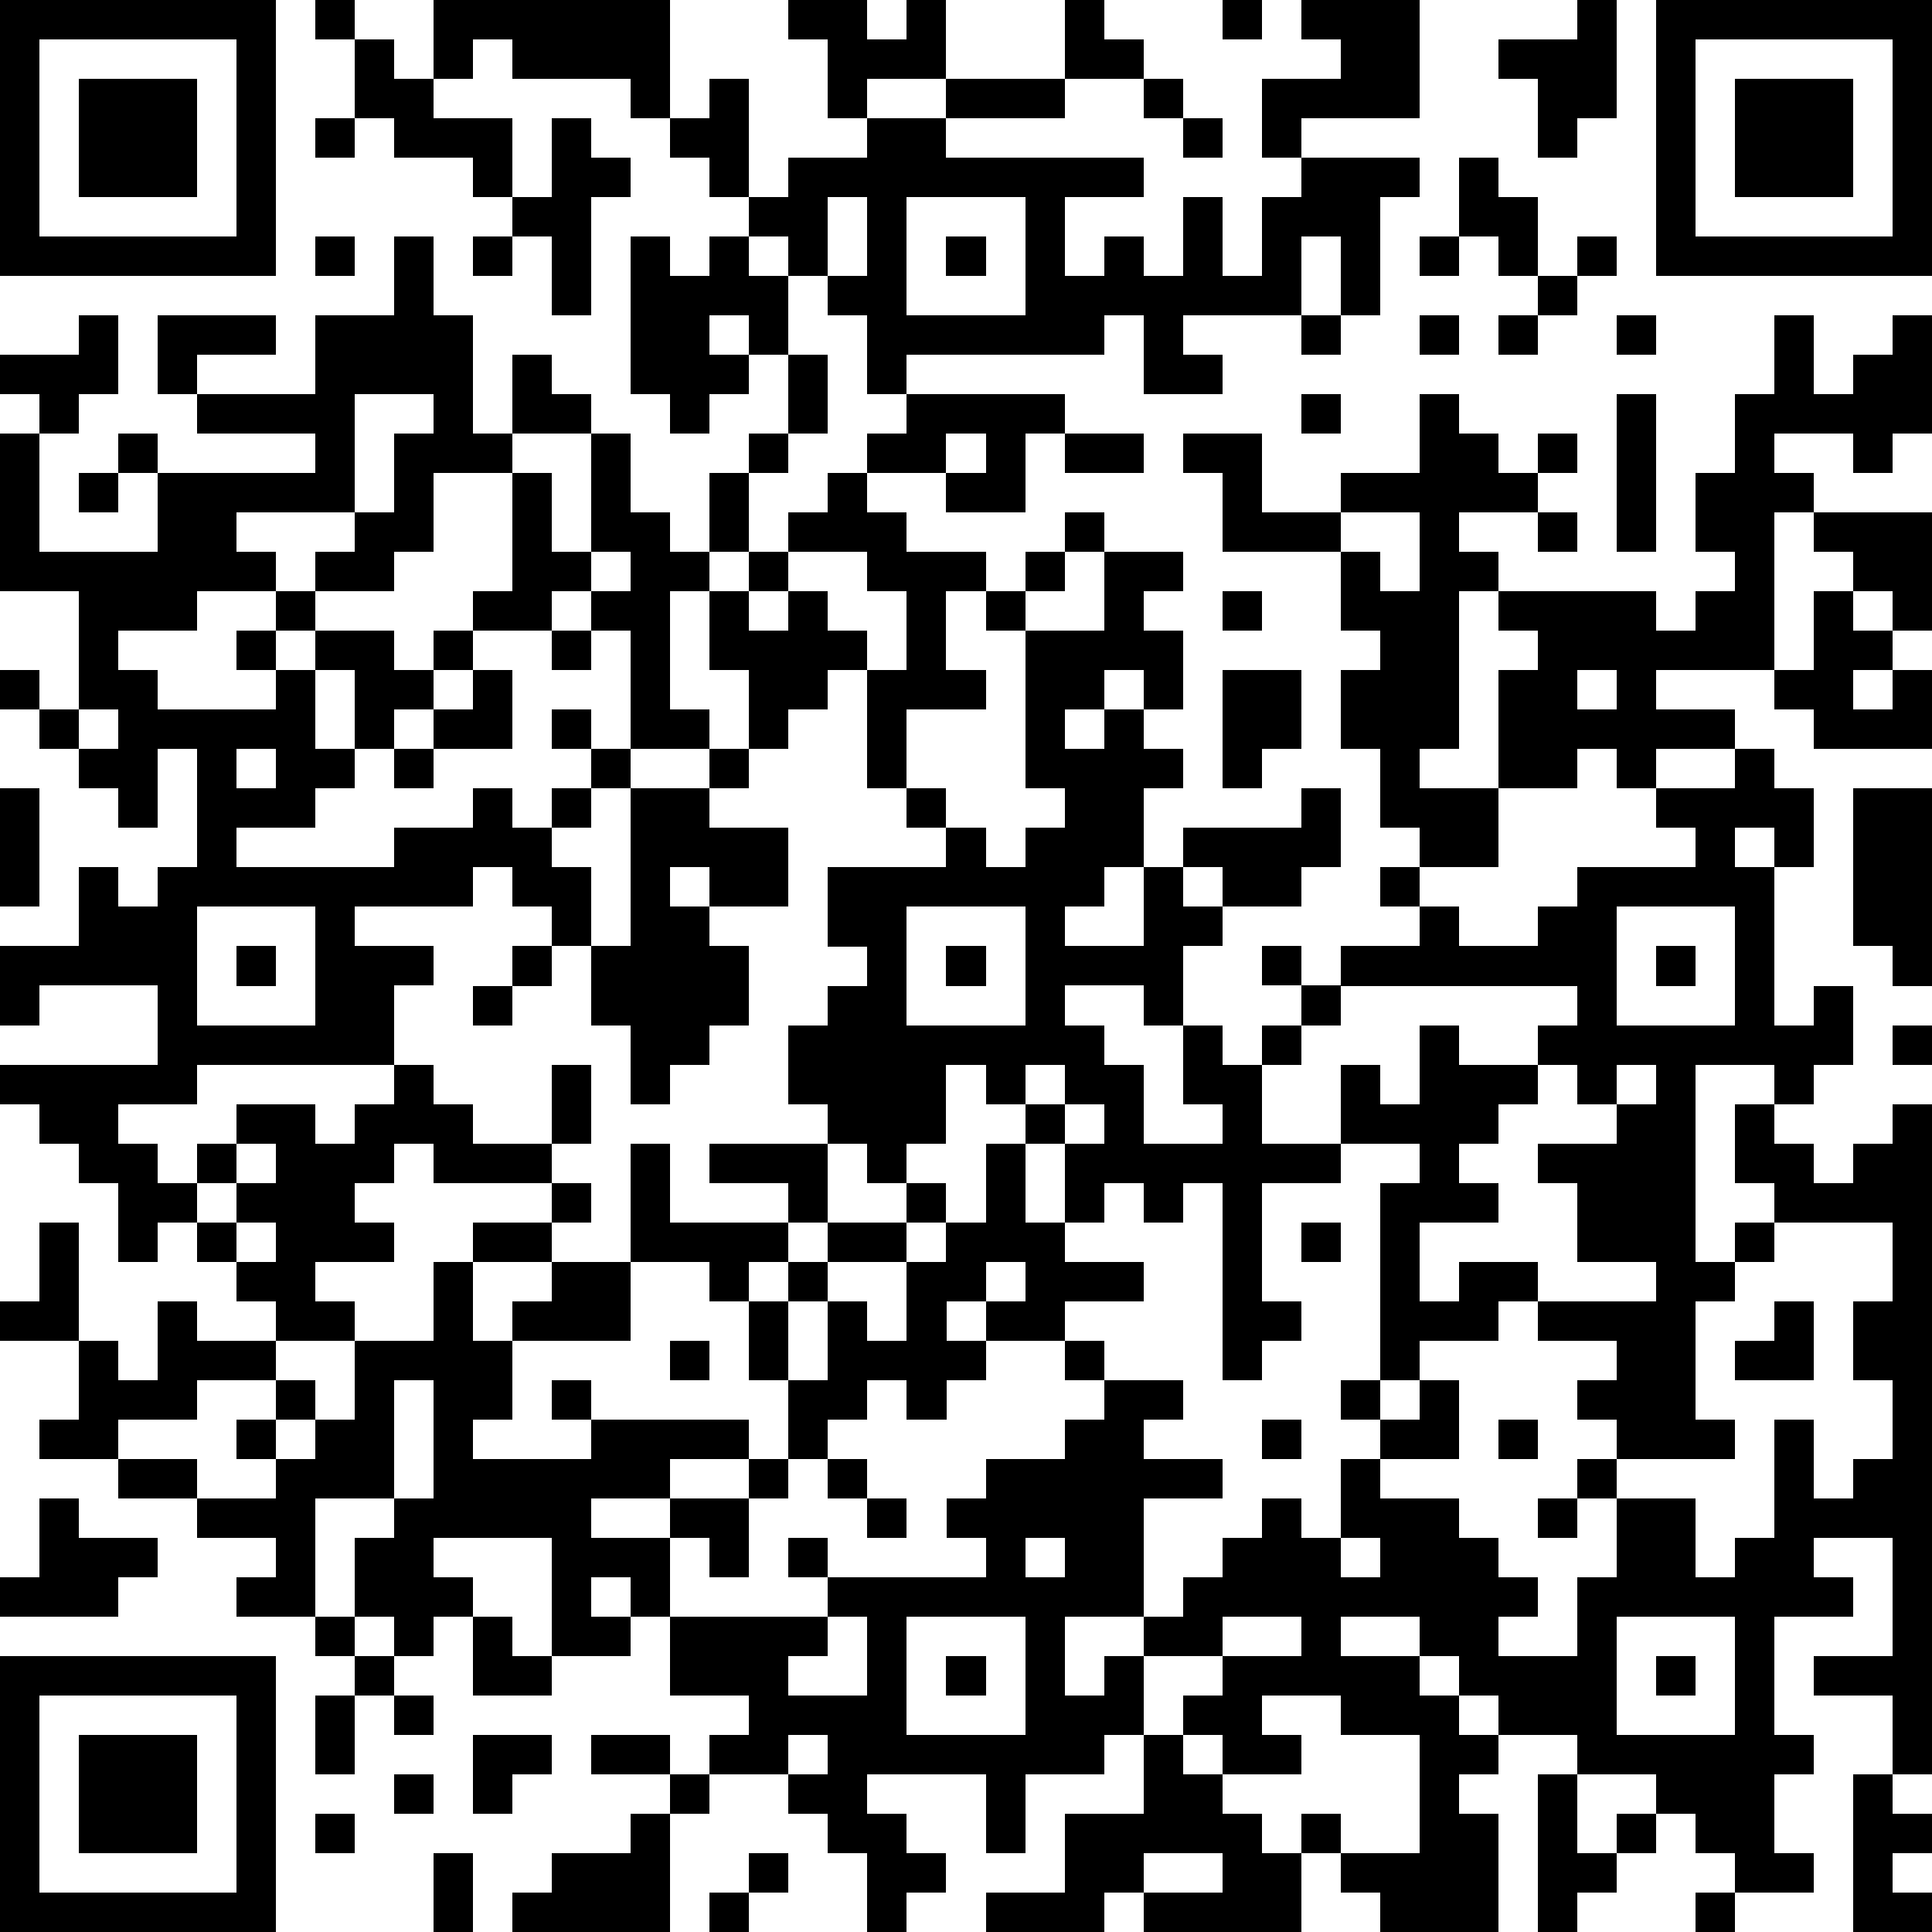 <?xml version="1.0" standalone="yes"?><svg version="1.1" xmlns="http://www.w3.org/2000/svg" xmlns:xlink="http://www.w3.org/1999/xlink" xmlns:ev="http://www.w3.org/2001/xml-events" width="196" height="196" shape-rendering="crispEdges"><path d="M0 0h7v7h-7zM8 0h1v1h-1zM11 0h6v3h-1v-1h-3v-1h-1v1h-1zM20 0h2v1h1v-1h1v2h-2v1h-1v-2h-1zM27 0h1v1h1v1h-2zM31 0h1v1h-1zM33 0h3v3h-3v1h-1v-2h2v-1h-1zM40 0h1v3h-1v1h-1v-2h-1v-1h2zM42 0h7v7h-7zM1 1v5h5v-5zM9 1h1v1h1v1h2v2h-1v-1h-2v-1h-1zM43 1v5h5v-5zM2 2h3v3h-3zM18 2h1v3h-1v-1h-1v-1h1zM24 2h3v1h-3zM29 2h1v1h-1zM44 2h3v3h-3zM8 3h1v1h-1zM14 3h1v1h1v1h-1v3h-1v-2h-1v-1h1zM22 3h2v1h5v1h-2v2h1v-1h1v1h1v-2h1v2h1v-2h1v-1h3v1h-1v3h-1v-2h-1v2h-3v1h1v1h-2v-2h-1v1h-5v1h-1v-2h-1v-1h-1v-1h-1v-1h1v-1h2zM30 3h1v1h-1zM37 4h1v1h1v2h-1v-1h-1zM21 5v2h1v-2zM23 5v3h3v-3zM8 6h1v1h-1zM10 6h1v2h1v3h1v-2h1v1h1v1h-2v1h-2v2h-1v1h-2v-1h1v-1h-3v1h1v1h-2v1h-2v1h1v1h3v-1h-1v-1h1v-1h1v1h-1v1h1v-1h2v1h1v-1h1v-1h1v-3h1v2h1v-3h1v2h1v1h1v-2h1v-1h1v-2h-1v-1h-1v1h1v1h-1v1h-1v-1h-1v-4h1v1h1v-1h1v1h1v2h1v2h-1v1h-1v2h-1v1h-1v3h1v1h-2v-3h-1v-1h-1v1h-2v1h-1v1h-1v1h-1v-2h-1v2h1v1h-1v1h-2v1h4v-1h2v-1h1v1h1v-1h1v-1h-1v-1h1v1h1v1h-1v1h-1v1h1v2h-1v-1h-1v-1h-1v1h-3v1h2v1h-1v2h-5v1h-2v1h1v1h1v-1h1v-1h2v1h1v-1h1v-1h1v1h1v1h2v-2h1v2h-1v1h-3v-1h-1v1h-1v1h1v1h-2v1h1v1h-2v-1h-1v-1h-1v-1h-1v1h-1v-2h-1v-1h-1v-1h-1v-1h4v-2h-3v1h-1v-2h2v-2h1v1h1v-1h1v-3h-1v2h-1v-1h-1v-1h-1v-1h-1v-1h1v1h1v-3h-2v-4h1v-1h-1v-1h2v-1h1v2h-1v1h-1v3h3v-2h-1v-1h1v1h4v-1h-3v-1h-1v-2h3v1h-2v1h3v-2h2zM12 6h1v1h-1zM24 6h1v1h-1zM36 6h1v1h-1zM40 6h1v1h-1zM39 7h1v1h-1zM33 8h1v1h-1zM36 8h1v1h-1zM38 8h1v1h-1zM41 8h1v1h-1zM45 8h1v2h1v-1h1v-1h1v3h-1v1h-1v-1h-2v1h1v1h-1v4h-3v1h2v1h-2v1h-1v-1h-1v1h-2v-3h1v-1h-1v-1h-1v4h-1v1h2v2h-2v-1h-1v-2h-1v-2h1v-1h-1v-2h-3v-2h-1v-1h2v2h2v-1h2v-2h1v1h1v1h1v-1h1v1h-1v1h-2v1h1v1h4v1h1v-1h1v-1h-1v-2h1v-2h1zM9 10v3h1v-2h1v-1zM23 10h4v1h-1v2h-2v-1h-2v-1h1zM33 10h1v1h-1zM41 10h1v4h-1zM24 11v1h1v-1zM27 11h2v1h-2zM2 12h1v1h-1zM21 12h1v1h1v1h2v1h-1v2h1v1h-2v2h-1v-3h-1v1h-1v1h-1v-2h-1v-2h1v-1h1v-1h1zM27 13h1v1h-1zM34 13v1h1v1h1v-2zM39 13h1v1h-1zM46 13h3v3h-1v-1h-1v-1h-1zM15 14v1h1v-1zM20 14v1h-1v1h1v-1h1v1h1v1h1v-2h-1v-1zM26 14h1v1h-1zM28 14h2v1h-1v1h1v2h-1v-1h-1v1h-1v1h1v-1h1v1h1v1h-1v2h-1v1h-1v1h2v-2h1v-1h3v-1h1v2h-1v1h-2v-1h-1v1h1v1h-1v2h-1v-1h-2v1h1v1h1v2h2v-1h-1v-2h1v1h1v-1h1v-1h-1v-1h1v1h1v-1h2v-1h-1v-1h1v1h1v1h2v-1h1v-1h3v-1h-1v-1h2v-1h1v1h1v2h-1v-1h-1v1h1v4h1v-1h1v2h-1v1h-1v-1h-2v5h1v-1h1v-1h-1v-2h1v1h1v1h1v-1h1v-1h1v17h-1v-2h-2v-1h2v-3h-2v1h1v1h-2v3h1v1h-1v2h1v1h-2v-1h-1v-1h-1v-1h-2v-1h-2v-1h-1v-1h-1v-1h-2v1h2v1h1v1h1v1h-1v1h1v3h-3v-1h-1v-1h-1v-1h1v1h2v-3h-2v-1h-2v1h1v1h-2v-1h-1v-1h1v-1h-2v-1h-2v2h1v-1h1v2h-1v1h-2v2h-1v-2h-3v1h1v1h1v1h-1v1h-1v-2h-1v-1h-1v-1h-2v-1h1v-1h-2v-2h-1v-1h-1v1h1v1h-2v-3h-3v1h1v1h-1v1h-1v-1h-1v-2h1v-1h-2v3h-2v-1h1v-1h-2v-1h-2v-1h-2v-1h1v-2h-2v-1h1v-2h1v3h1v1h1v-2h1v1h2v1h-2v1h-2v1h2v1h2v-1h-1v-1h1v-1h1v1h-1v1h1v-1h1v-2h2v-2h1v-1h2v-1h1v1h-1v1h-2v2h1v-1h1v-1h2v-3h1v2h3v-1h-2v-1h3v-1h-1v-2h1v-1h1v-1h-1v-2h3v-1h-1v-1h1v1h1v1h1v-1h1v-1h-1v-4h-1v-1h1v1h2zM31 15h1v1h-1zM46 15h1v1h1v1h-1v1h1v-1h1v2h-3v-1h-1v-1h1zM14 16h1v1h-1zM12 17h1v2h-2v-1h1zM31 17h2v2h-1v1h-1zM40 17v1h1v-1zM2 18v1h1v-1zM6 19v1h1v-1zM10 19h1v1h-1zM18 19h1v1h-1zM0 20h1v3h-1zM16 20h2v1h2v2h-2v-1h-1v1h1v1h1v2h-1v1h-1v1h-1v-2h-1v-2h1zM47 20h2v5h-1v-1h-1zM5 23v3h3v-3zM23 23v3h3v-3zM41 23v3h3v-3zM6 24h1v1h-1zM13 24h1v1h-1zM24 24h1v1h-1zM42 24h1v1h-1zM12 25h1v1h-1zM34 25v1h-1v1h-1v2h2v-2h1v1h1v-2h1v1h2v-1h1v-1zM48 26h1v1h-1zM24 27v2h-1v1h-1v-1h-1v2h-1v1h-1v1h-1v-1h-2v2h-3v2h-1v1h3v-1h-1v-1h1v1h4v1h-2v1h-2v1h2v-1h2v-1h1v-2h-1v-2h1v-1h1v-1h2v-1h1v1h-1v1h-2v1h-1v2h1v-2h1v1h1v-2h1v-1h1v-2h1v-1h-1v-1zM26 27v1h1v-1zM39 27v1h-1v1h-1v1h1v1h-2v2h1v-1h2v1h-1v1h-2v1h-1v-5h1v-1h-2v1h-2v3h1v1h-1v1h-1v-5h-1v1h-1v-1h-1v1h-1v-2h-1v2h1v1h2v1h-2v1h-2v-1h-1v1h1v1h-1v1h-1v-1h-1v1h-1v1h-1v1h-1v2h-1v-1h-1v2h4v-1h-1v-1h1v1h4v-1h-1v-1h1v-1h2v-1h1v-1h-1v-1h1v1h2v1h-1v1h2v1h-2v3h1v-1h1v-1h1v-1h1v1h1v-2h1v-1h-1v-1h1v1h1v-1h1v2h-2v1h2v1h1v1h1v1h-1v1h2v-2h1v-2h-1v-1h1v-1h-1v-1h1v-1h-2v-1h3v-1h-2v-2h-1v-1h2v-1h-1v-1zM41 27v1h1v-1zM27 28v1h1v-1zM6 29v1h-1v1h1v-1h1v-1zM6 31v1h1v-1zM33 31h1v1h-1zM45 31v1h-1v1h-1v3h1v1h-3v1h2v2h1v-1h1v-3h1v2h1v-1h1v-2h-1v-2h1v-2zM25 32v1h1v-1zM45 33h1v2h-2v-1h1zM17 34h1v1h-1zM10 35v3h1v-3zM32 36h1v1h-1zM38 36h1v1h-1zM21 37h1v1h-1zM1 38h1v1h2v1h-1v1h-3v-1h1zM22 38h1v1h-1zM39 38h1v1h-1zM26 39v1h1v-1zM34 39v1h1v-1zM8 41h1v1h-1zM12 41h1v1h1v1h-2zM21 41v1h-1v1h2v-2zM23 41v3h3v-3zM31 41v1h2v-1zM41 41v3h3v-3zM0 42h7v7h-7zM9 42h1v1h-1zM24 42h1v1h-1zM42 42h1v1h-1zM1 43v5h5v-5zM8 43h1v2h-1zM10 43h1v1h-1zM2 44h3v3h-3zM12 44h2v1h-1v1h-1zM15 44h2v1h-2zM20 44v1h1v-1zM29 44h1v1h1v1h1v1h1v2h-4v-1h-1v1h-3v-1h2v-2h2zM10 45h1v1h-1zM17 45h1v1h-1zM39 45h1v2h1v-1h1v1h-1v1h-1v1h-1zM47 45h1v1h1v1h-1v1h1v1h-2zM8 46h1v1h-1zM16 46h1v3h-4v-1h1v-1h2zM11 47h1v2h-1zM19 47h1v1h-1zM29 47v1h2v-1zM18 48h1v1h-1zM43 48h1v1h-1z" style="fill:#000" transform="translate(0,0) scale(4)"/></svg>